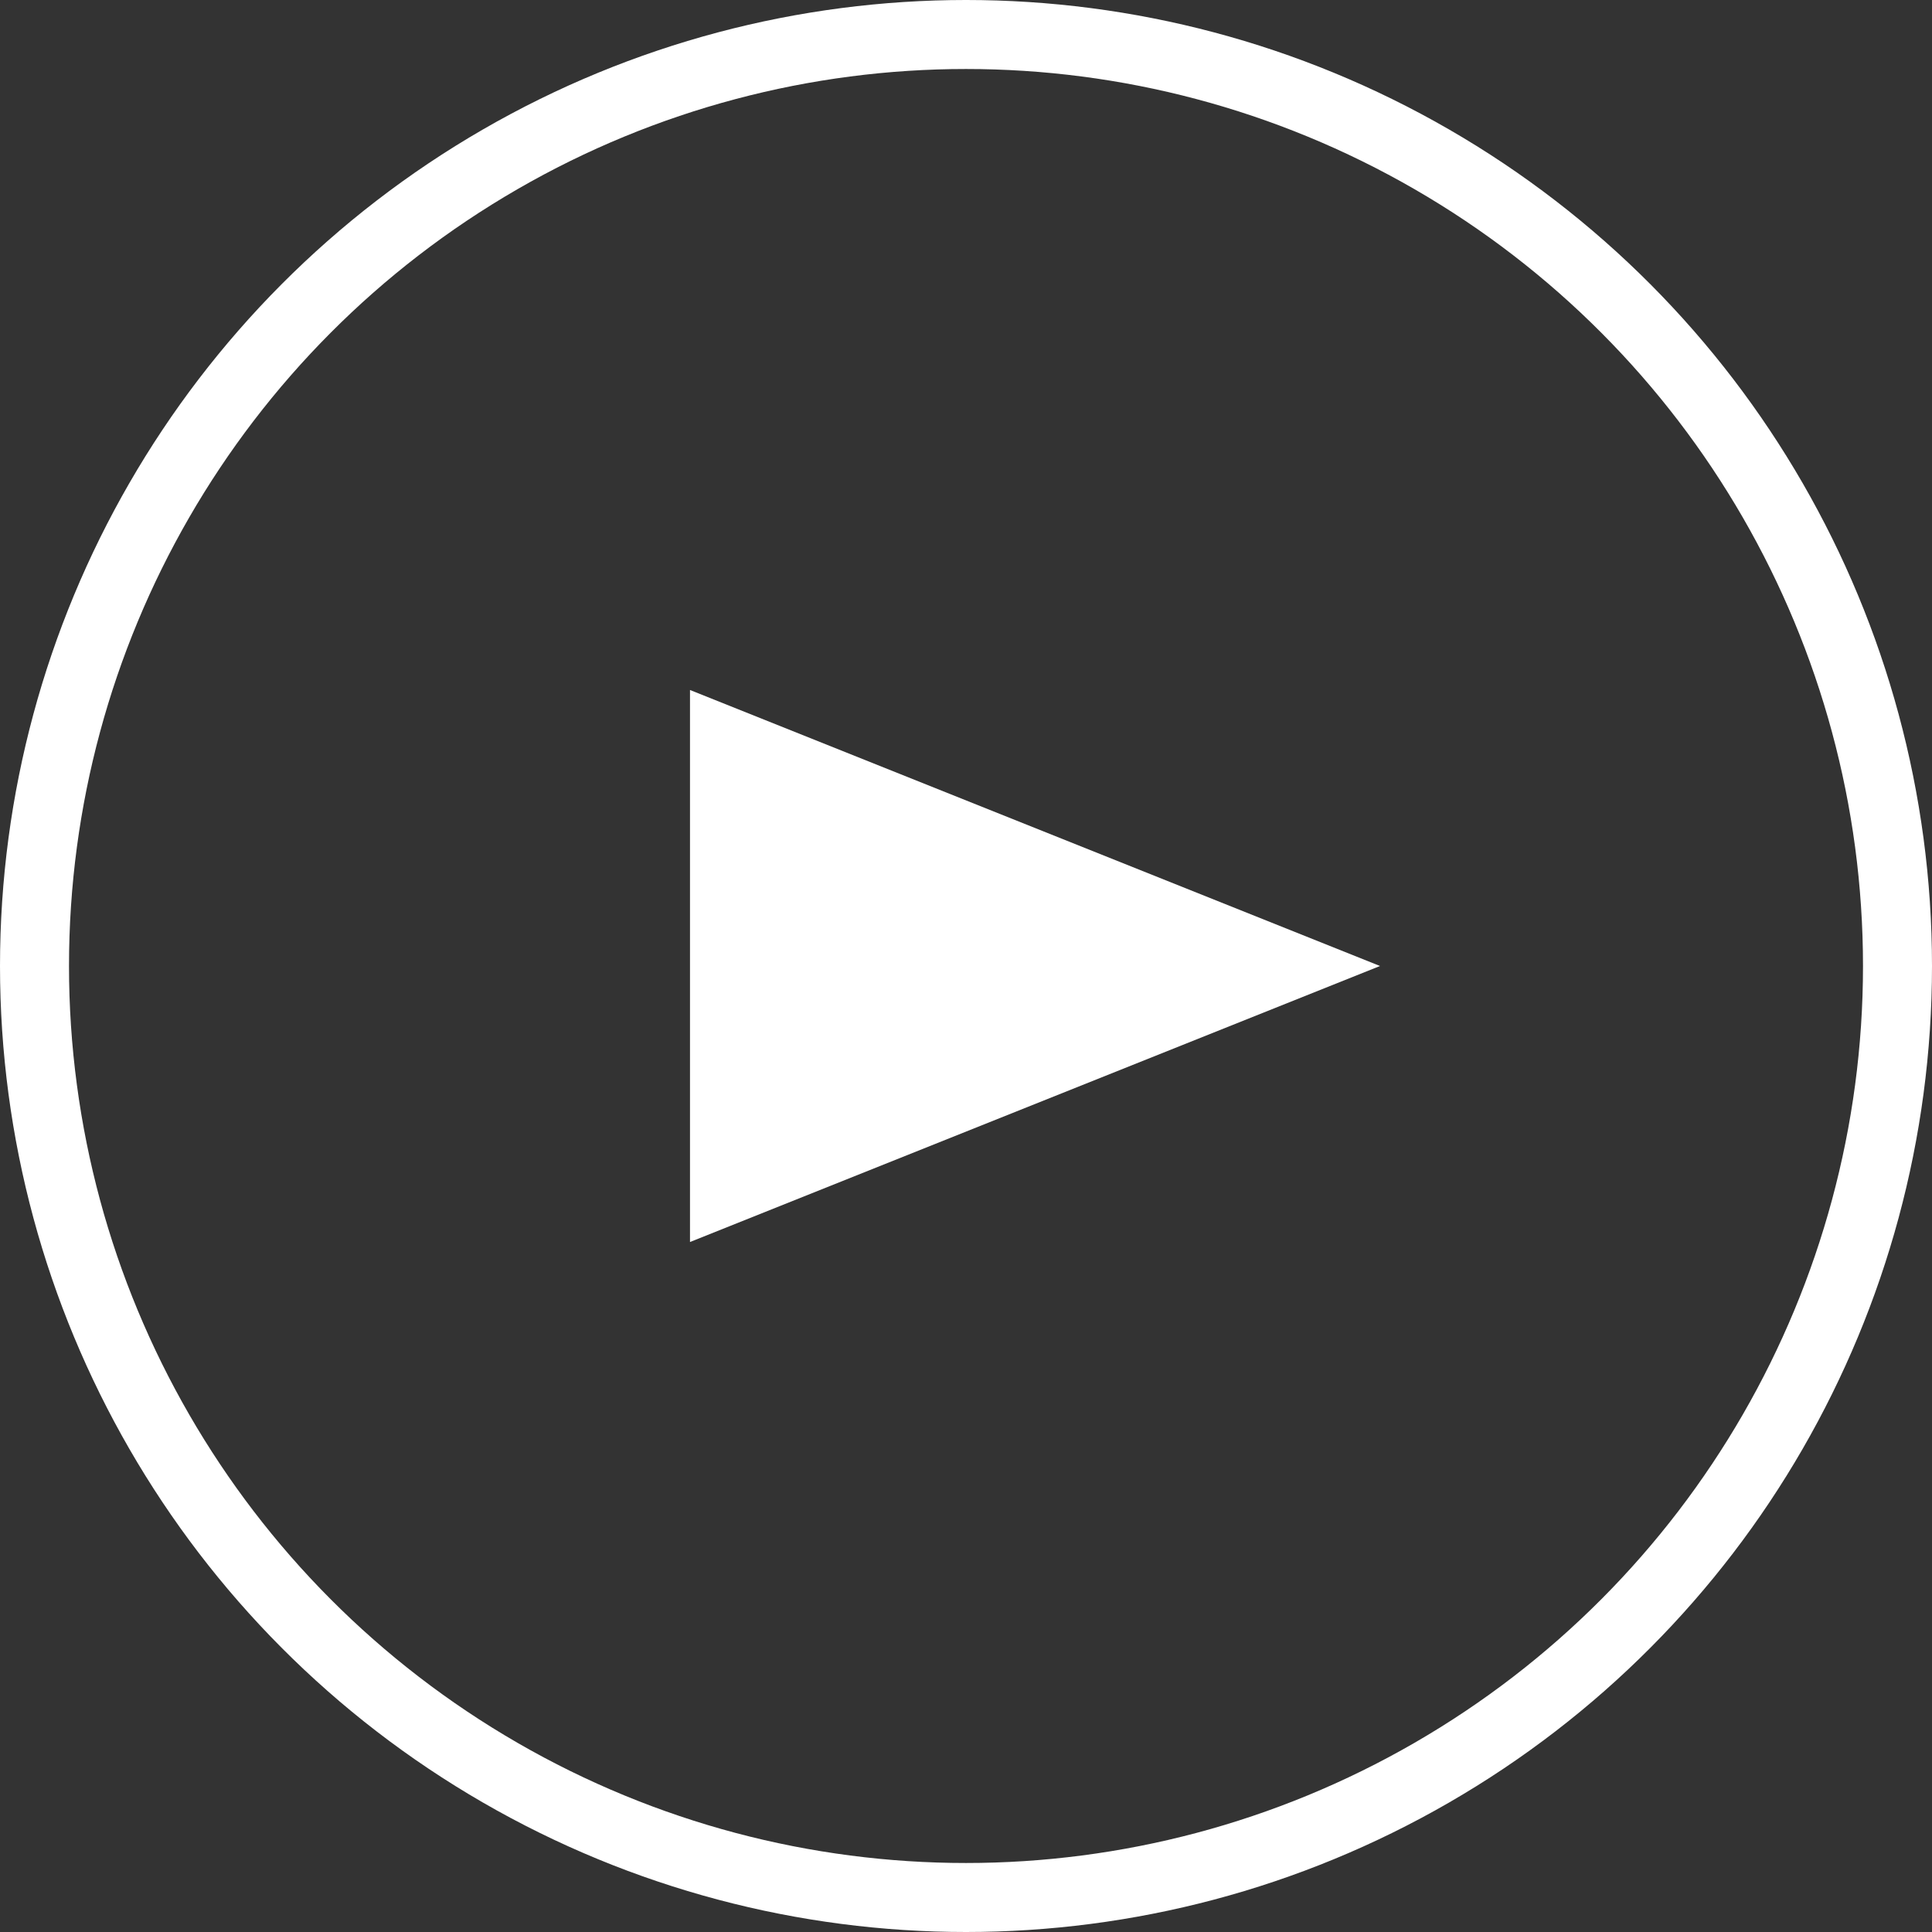 <svg xmlns="http://www.w3.org/2000/svg" width="56" height="56" viewBox="0 0 56 56">
  <rect x="0" y="0" width="56" height="56" fill="#333333" stroke="none"/>
  <g id="next-arrow" transform="translate(-1622 -812.455)">
    <path id="Polygon_5" data-name="Polygon 5" d="M8,0l8,20H0Z" transform="translate(1662 832.455) rotate(90)" fill="#fff"/>
    <g id="Ellipse_20" data-name="Ellipse 20" transform="translate(1622 812.455)" fill="none" stroke="#fff" stroke-width="2">
      <circle cx="28" cy="28" r="28" stroke="none"/>
      <circle cx="28" cy="28" r="27" fill="none"/>
    </g>
  </g>
</svg>
